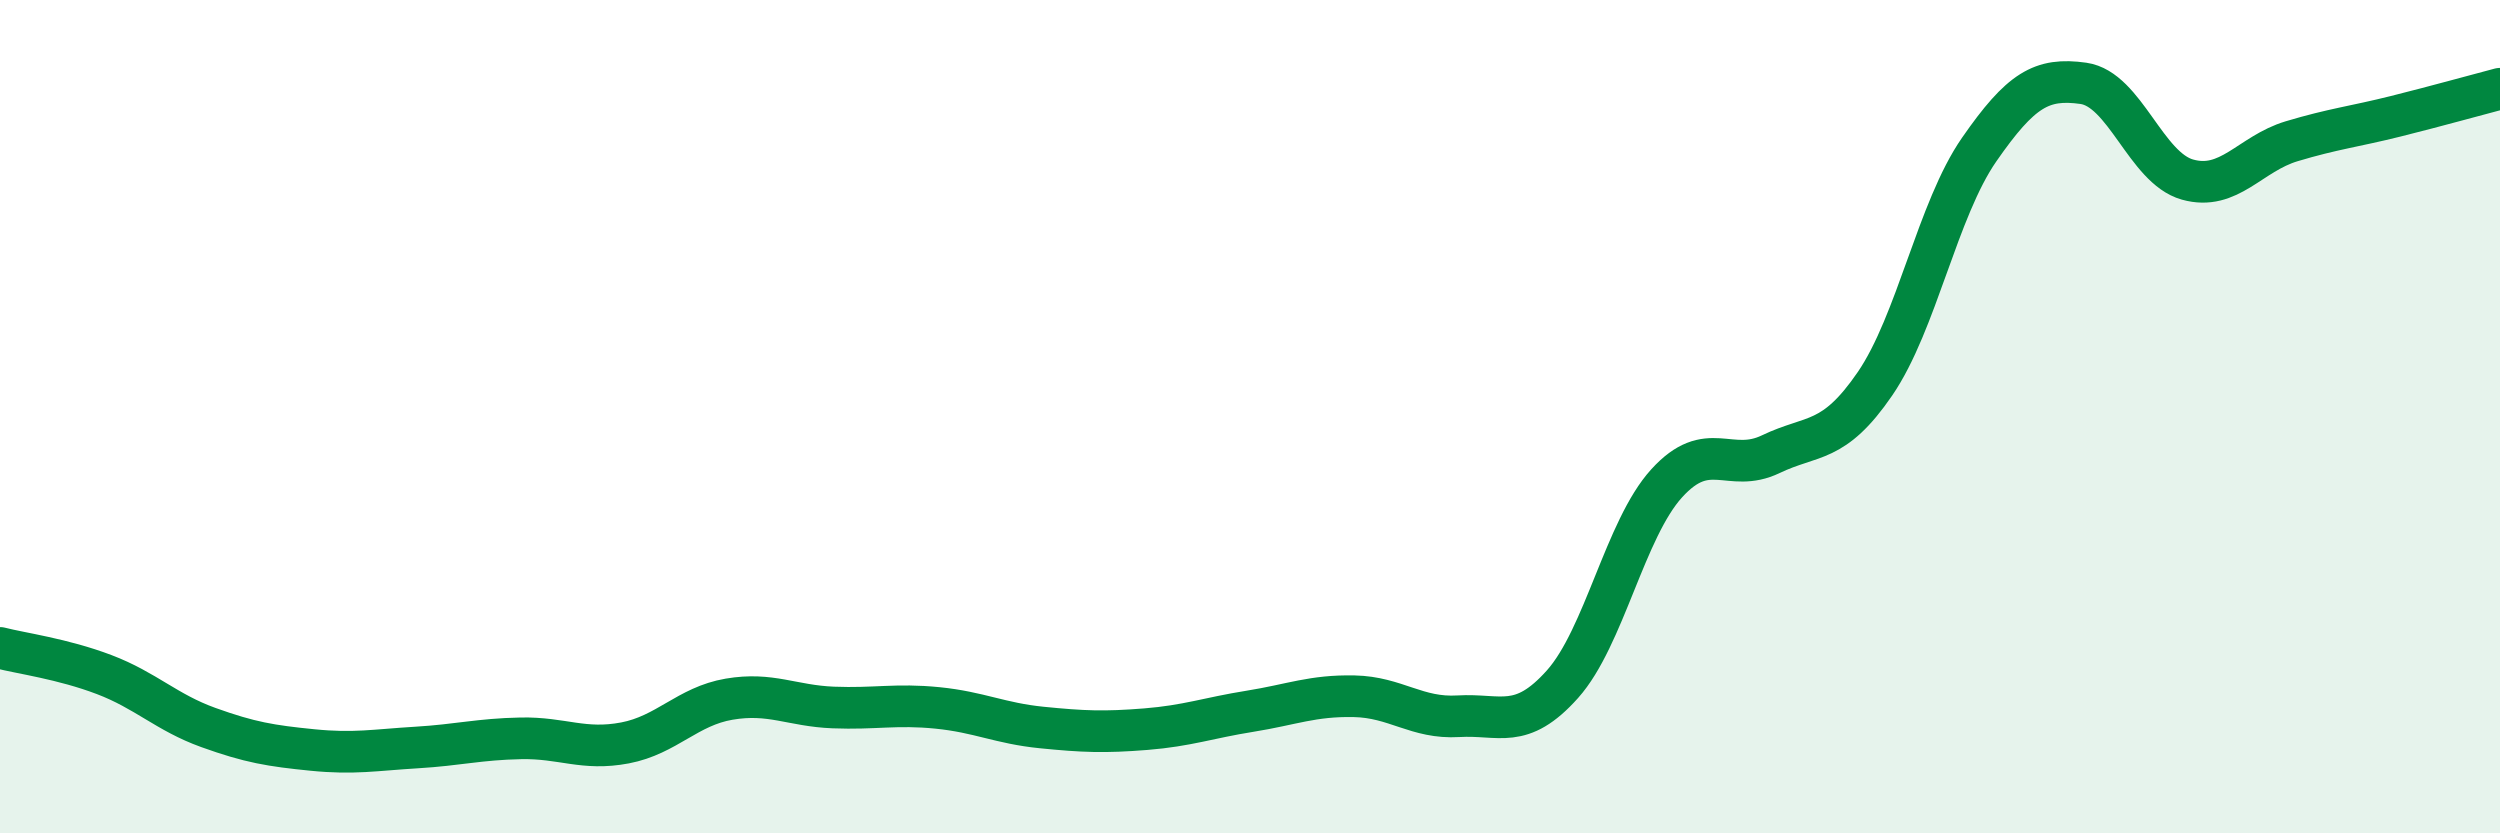 
    <svg width="60" height="20" viewBox="0 0 60 20" xmlns="http://www.w3.org/2000/svg">
      <path
        d="M 0,15.55 C 0.5,15.68 1.5,15.81 2.5,16.19 C 3.5,16.57 4,17.1 5,17.46 C 6,17.82 6.5,17.9 7.5,18 C 8.5,18.1 9,18 10,17.94 C 11,17.88 11.5,17.74 12.5,17.72 C 13.5,17.7 14,18.02 15,17.83 C 16,17.64 16.5,16.95 17.5,16.78 C 18.5,16.61 19,16.94 20,16.98 C 21,17.02 21.5,16.89 22.5,16.99 C 23.5,17.09 24,17.36 25,17.46 C 26,17.56 26.5,17.58 27.5,17.5 C 28.5,17.42 29,17.23 30,17.07 C 31,16.91 31.5,16.69 32.5,16.71 C 33.5,16.73 34,17.25 35,17.19 C 36,17.13 36.5,17.54 37.5,16.42 C 38.5,15.3 39,12.7 40,11.6 C 41,10.5 41.5,11.38 42.5,10.9 C 43.5,10.42 44,10.67 45,9.21 C 46,7.75 46.5,5.03 47.5,3.59 C 48.5,2.15 49,1.86 50,2 C 51,2.14 51.5,4.03 52.5,4.31 C 53.5,4.59 54,3.69 55,3.39 C 56,3.09 56.5,3.04 57.5,2.79 C 58.5,2.54 59.5,2.26 60,2.13L60 20L0 20Z"
        fill="#008740"
        opacity="0.1"
        stroke-linecap="round"
        stroke-linejoin="round"
      />
      <path
        d="M 0,15.55 C 0.5,15.68 1.5,15.81 2.5,16.19 C 3.5,16.57 4,17.1 5,17.46 C 6,17.82 6.5,17.9 7.5,18 C 8.5,18.1 9,18 10,17.94 C 11,17.88 11.5,17.74 12.5,17.72 C 13.5,17.7 14,18.02 15,17.83 C 16,17.64 16.5,16.95 17.5,16.78 C 18.5,16.61 19,16.94 20,16.98 C 21,17.02 21.5,16.89 22.5,16.99 C 23.5,17.09 24,17.36 25,17.46 C 26,17.56 26.5,17.58 27.5,17.5 C 28.5,17.42 29,17.23 30,17.07 C 31,16.91 31.5,16.69 32.5,16.71 C 33.5,16.73 34,17.25 35,17.19 C 36,17.13 36.5,17.54 37.5,16.42 C 38.5,15.3 39,12.7 40,11.6 C 41,10.5 41.5,11.38 42.5,10.9 C 43.5,10.42 44,10.67 45,9.21 C 46,7.75 46.5,5.03 47.5,3.59 C 48.5,2.15 49,1.86 50,2 C 51,2.14 51.5,4.03 52.5,4.31 C 53.5,4.59 54,3.69 55,3.39 C 56,3.09 56.5,3.04 57.5,2.79 C 58.5,2.54 59.5,2.26 60,2.13"
        stroke="#008740"
        stroke-width="1"
        fill="none"
        stroke-linecap="round"
        stroke-linejoin="round"
      />
    </svg>
  